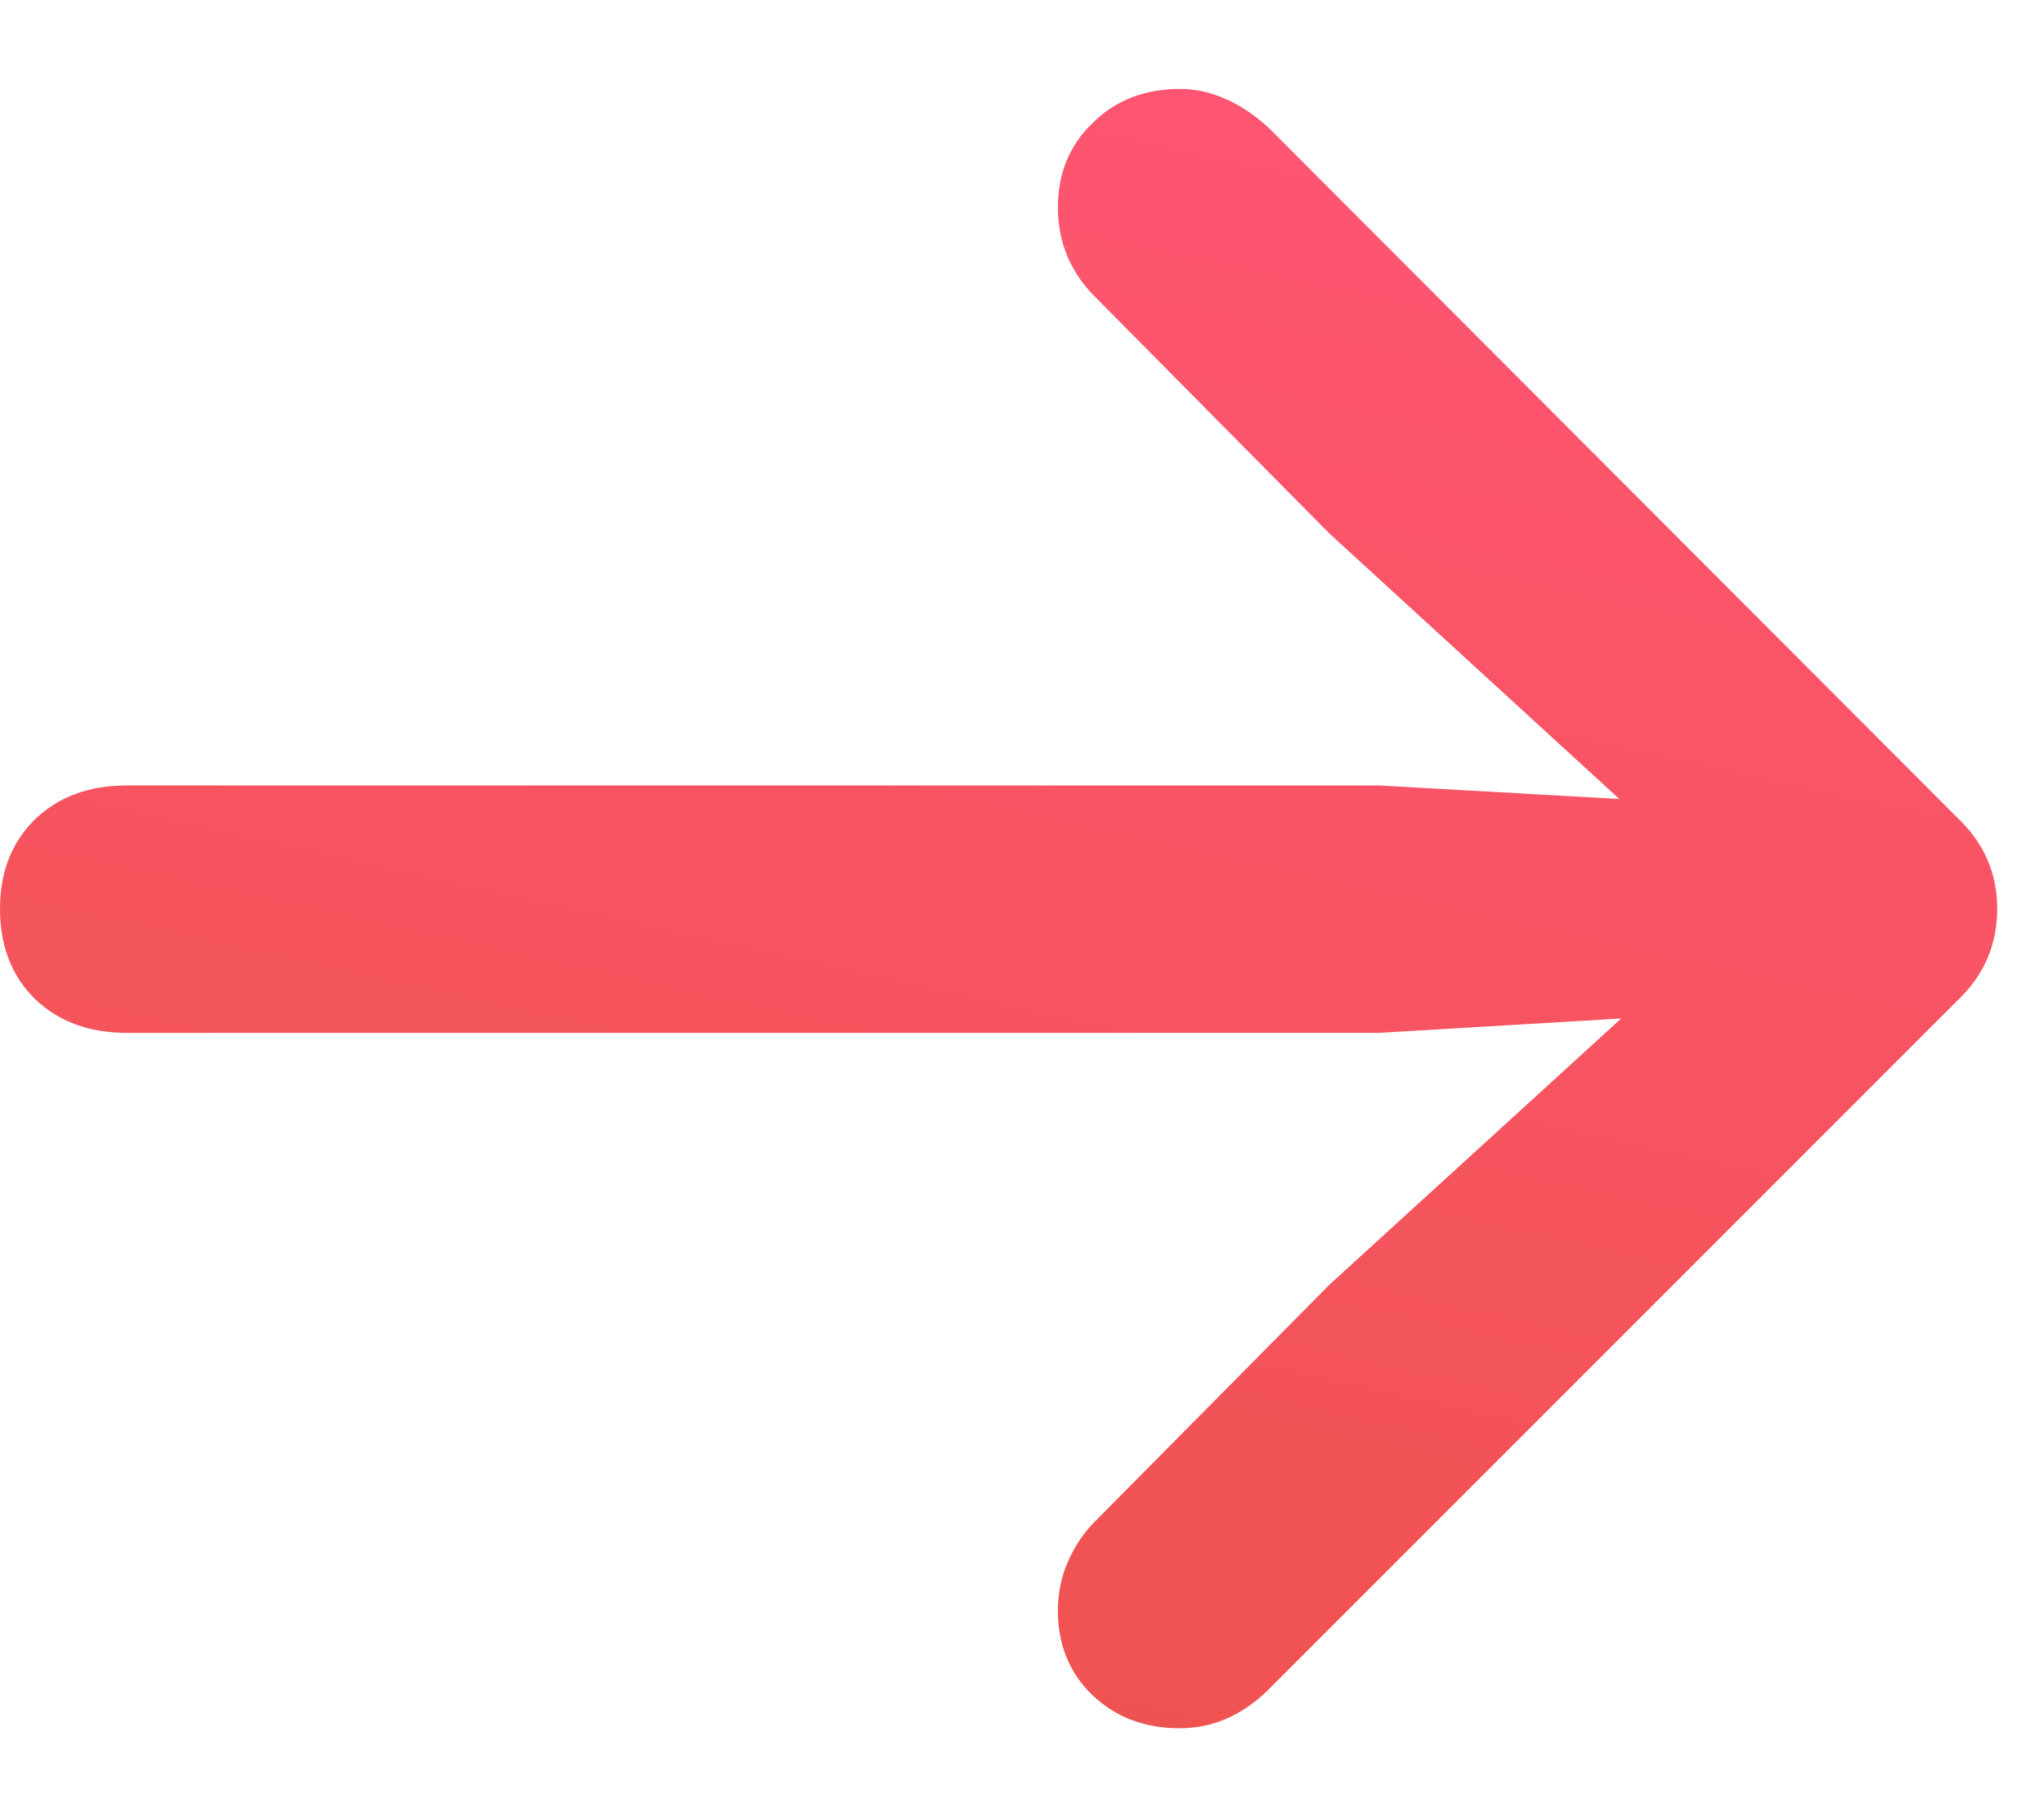 <?xml version="1.0" encoding="UTF-8"?>
<svg xmlns="http://www.w3.org/2000/svg" width="18" height="16" viewBox="0 0 18 16" fill="none">
  <path d="M17.588 8C17.588 7.688 17.471 7.421 17.236 7.199L11.182 1.135C11.058 1.018 10.928 0.93 10.791 0.871C10.661 0.812 10.527 0.783 10.391 0.783C10.078 0.783 9.821 0.884 9.619 1.086C9.417 1.281 9.316 1.529 9.316 1.828C9.316 1.984 9.346 2.131 9.404 2.268C9.463 2.398 9.541 2.512 9.639 2.609L11.709 4.699L15.059 7.766L15.449 7.102L12.148 6.916H1.113C0.781 6.916 0.511 7.017 0.303 7.219C0.101 7.421 0 7.681 0 8C0 8.326 0.101 8.589 0.303 8.791C0.511 8.993 0.781 9.094 1.113 9.094H12.148L15.449 8.898L15.059 8.254L11.709 11.31L9.639 13.4C9.541 13.498 9.463 13.615 9.404 13.752C9.346 13.882 9.316 14.025 9.316 14.182C9.316 14.481 9.417 14.729 9.619 14.924C9.821 15.119 10.078 15.217 10.391 15.217C10.677 15.217 10.934 15.106 11.162 14.885L17.236 8.811C17.471 8.589 17.588 8.319 17.588 8Z" fill="url(#paint0_linear_12709_2989)"></path>
  <defs>
    <linearGradient id="paint0_linear_12709_2989" x1="14.679" y1="0.783" x2="11.353" y2="15.784" gradientUnits="userSpaceOnUse">
      <stop stop-color="#FF5574"></stop>
      <stop offset="1" stop-color="#EF5350"></stop>
    </linearGradient>
  </defs>
</svg>
